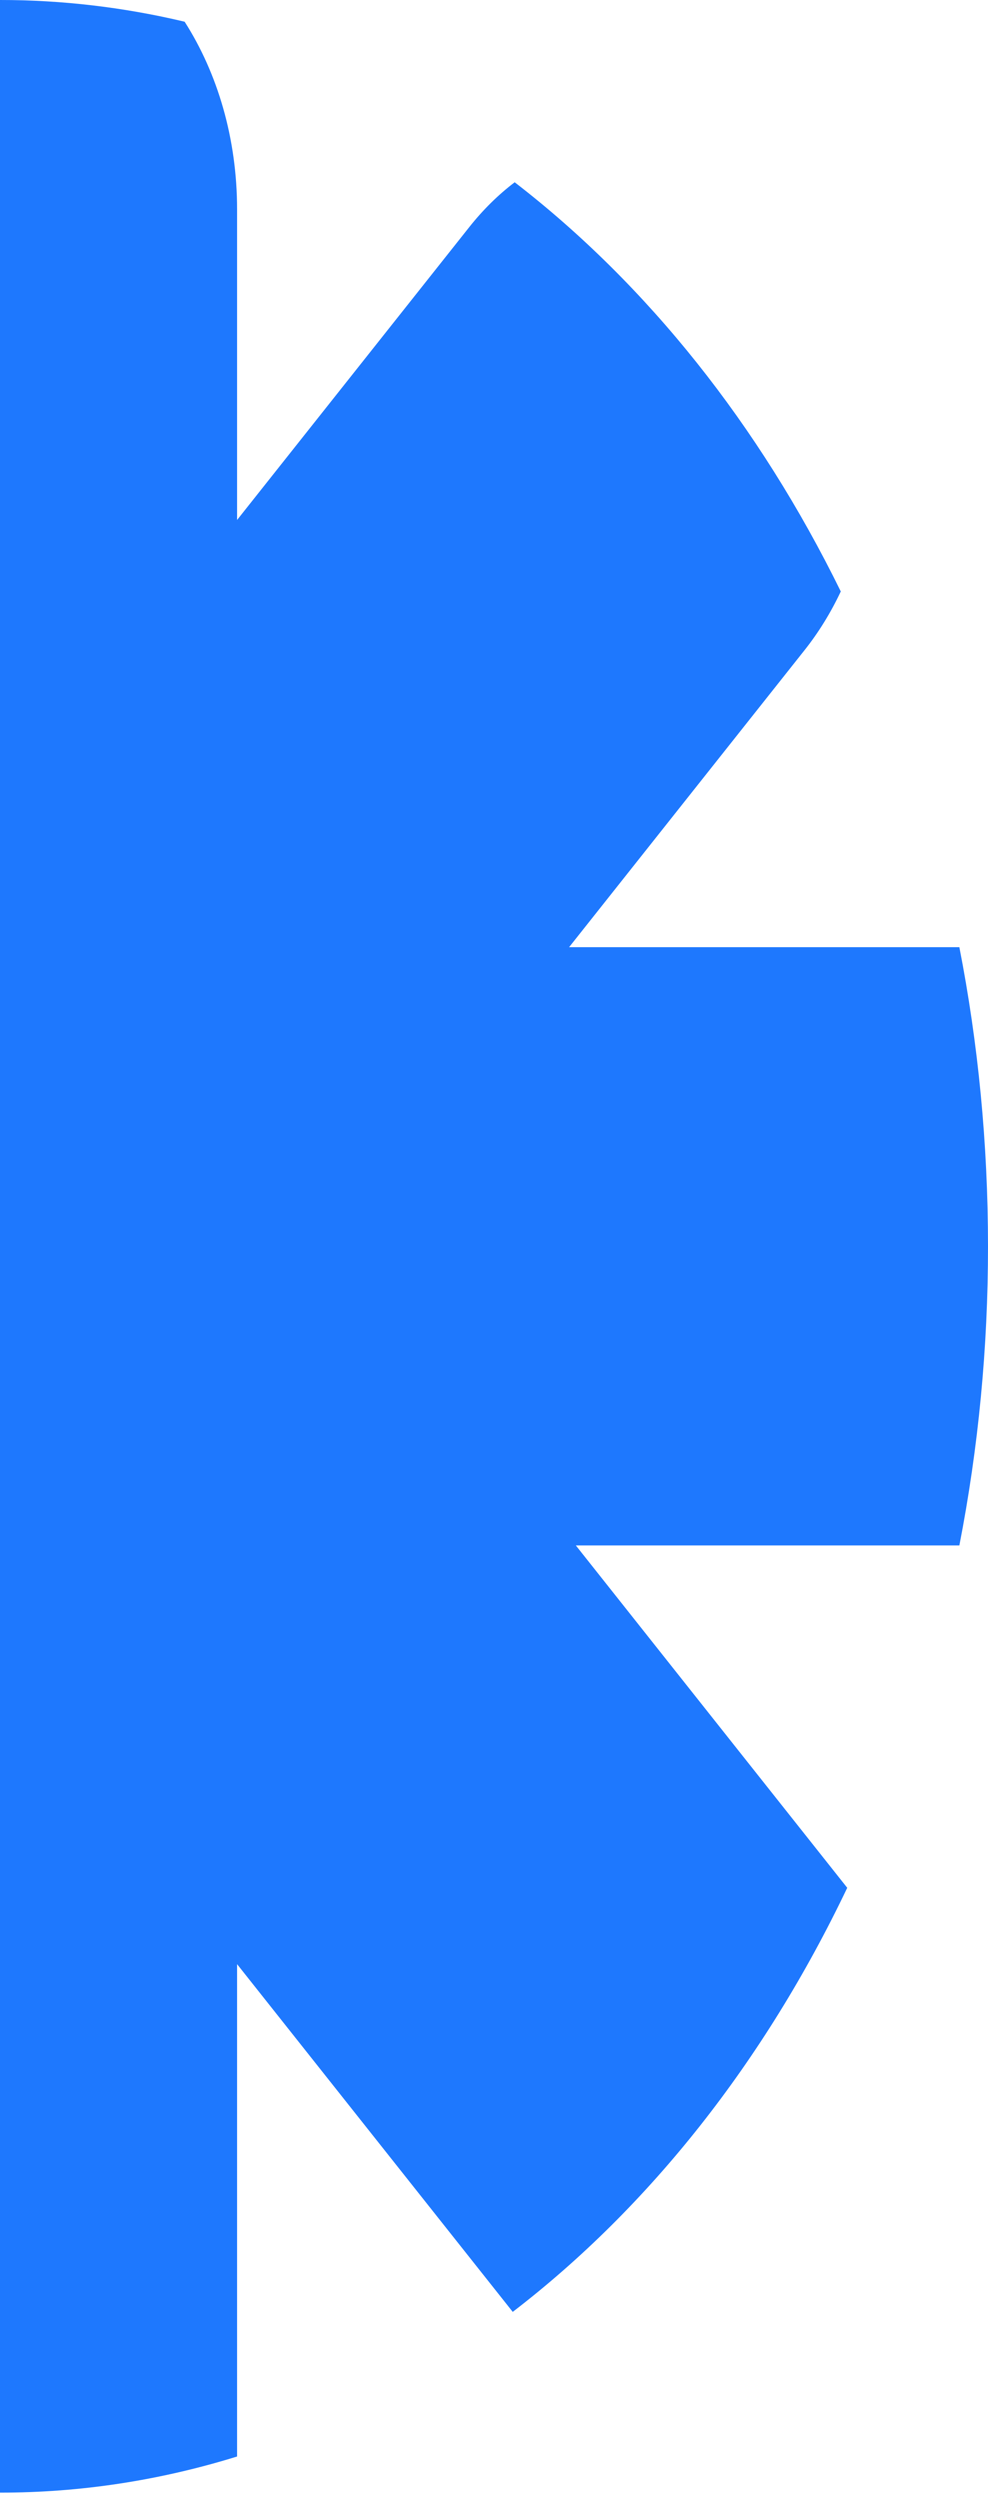 <svg width="51" height="129" viewBox="0 0 51 129" fill="none" xmlns="http://www.w3.org/2000/svg">
<g clip-path="url(#clip0_2002_997)">
<path fill-rule="evenodd" clip-rule="evenodd" d="M9.531 1.121C6.388 0.373 3.198 -0.002 7.62939e-06 7.13213e-06C-3.259 7.13213e-06 -6.446 0.386 -9.534 1.122C-11.29 3.863 -12.245 7.281 -12.241 10.805V26.829L-22.995 13.267C-24.171 11.781 -25.575 10.614 -27.121 9.838C-33.536 14.93 -38.976 21.753 -43.049 29.815C-42.434 31.796 -41.5 33.594 -40.306 35.096L-29.376 48.879H-42.432C-45.34 48.879 -48.011 50.157 -50.11 52.293C-50.703 56.256 -51.001 60.281 -51 64.315C-51 68.423 -50.694 72.441 -50.111 76.335C-47.938 78.549 -45.227 79.755 -42.432 79.75H-29.723L-43.734 97.419C-39.464 106.365 -33.539 113.873 -26.467 119.302L-12.242 101.362V126.764C-8.236 128.007 -4.125 128.633 7.62939e-06 128.629C4.124 128.633 8.234 128.007 12.238 126.765V101.358L26.467 119.302C33.54 113.872 39.465 106.364 43.734 97.418L29.724 79.75H49.522C50.507 74.699 51.003 69.516 51 64.315C51 58.993 50.488 53.823 49.522 48.879H29.376L41.53 33.552C42.251 32.644 42.88 31.626 43.401 30.522C39.178 21.919 33.412 14.686 26.568 9.406C25.713 10.055 24.925 10.834 24.22 11.724L12.238 26.833V10.805C12.238 7.138 11.225 3.77 9.531 1.121Z" fill="#1E78FE"/>
</g>
<defs>
<clipPath id="clip0_2002_997">
<rect width="51" height="128.629" fill="white"/>
</clipPath>
</defs>
</svg>
